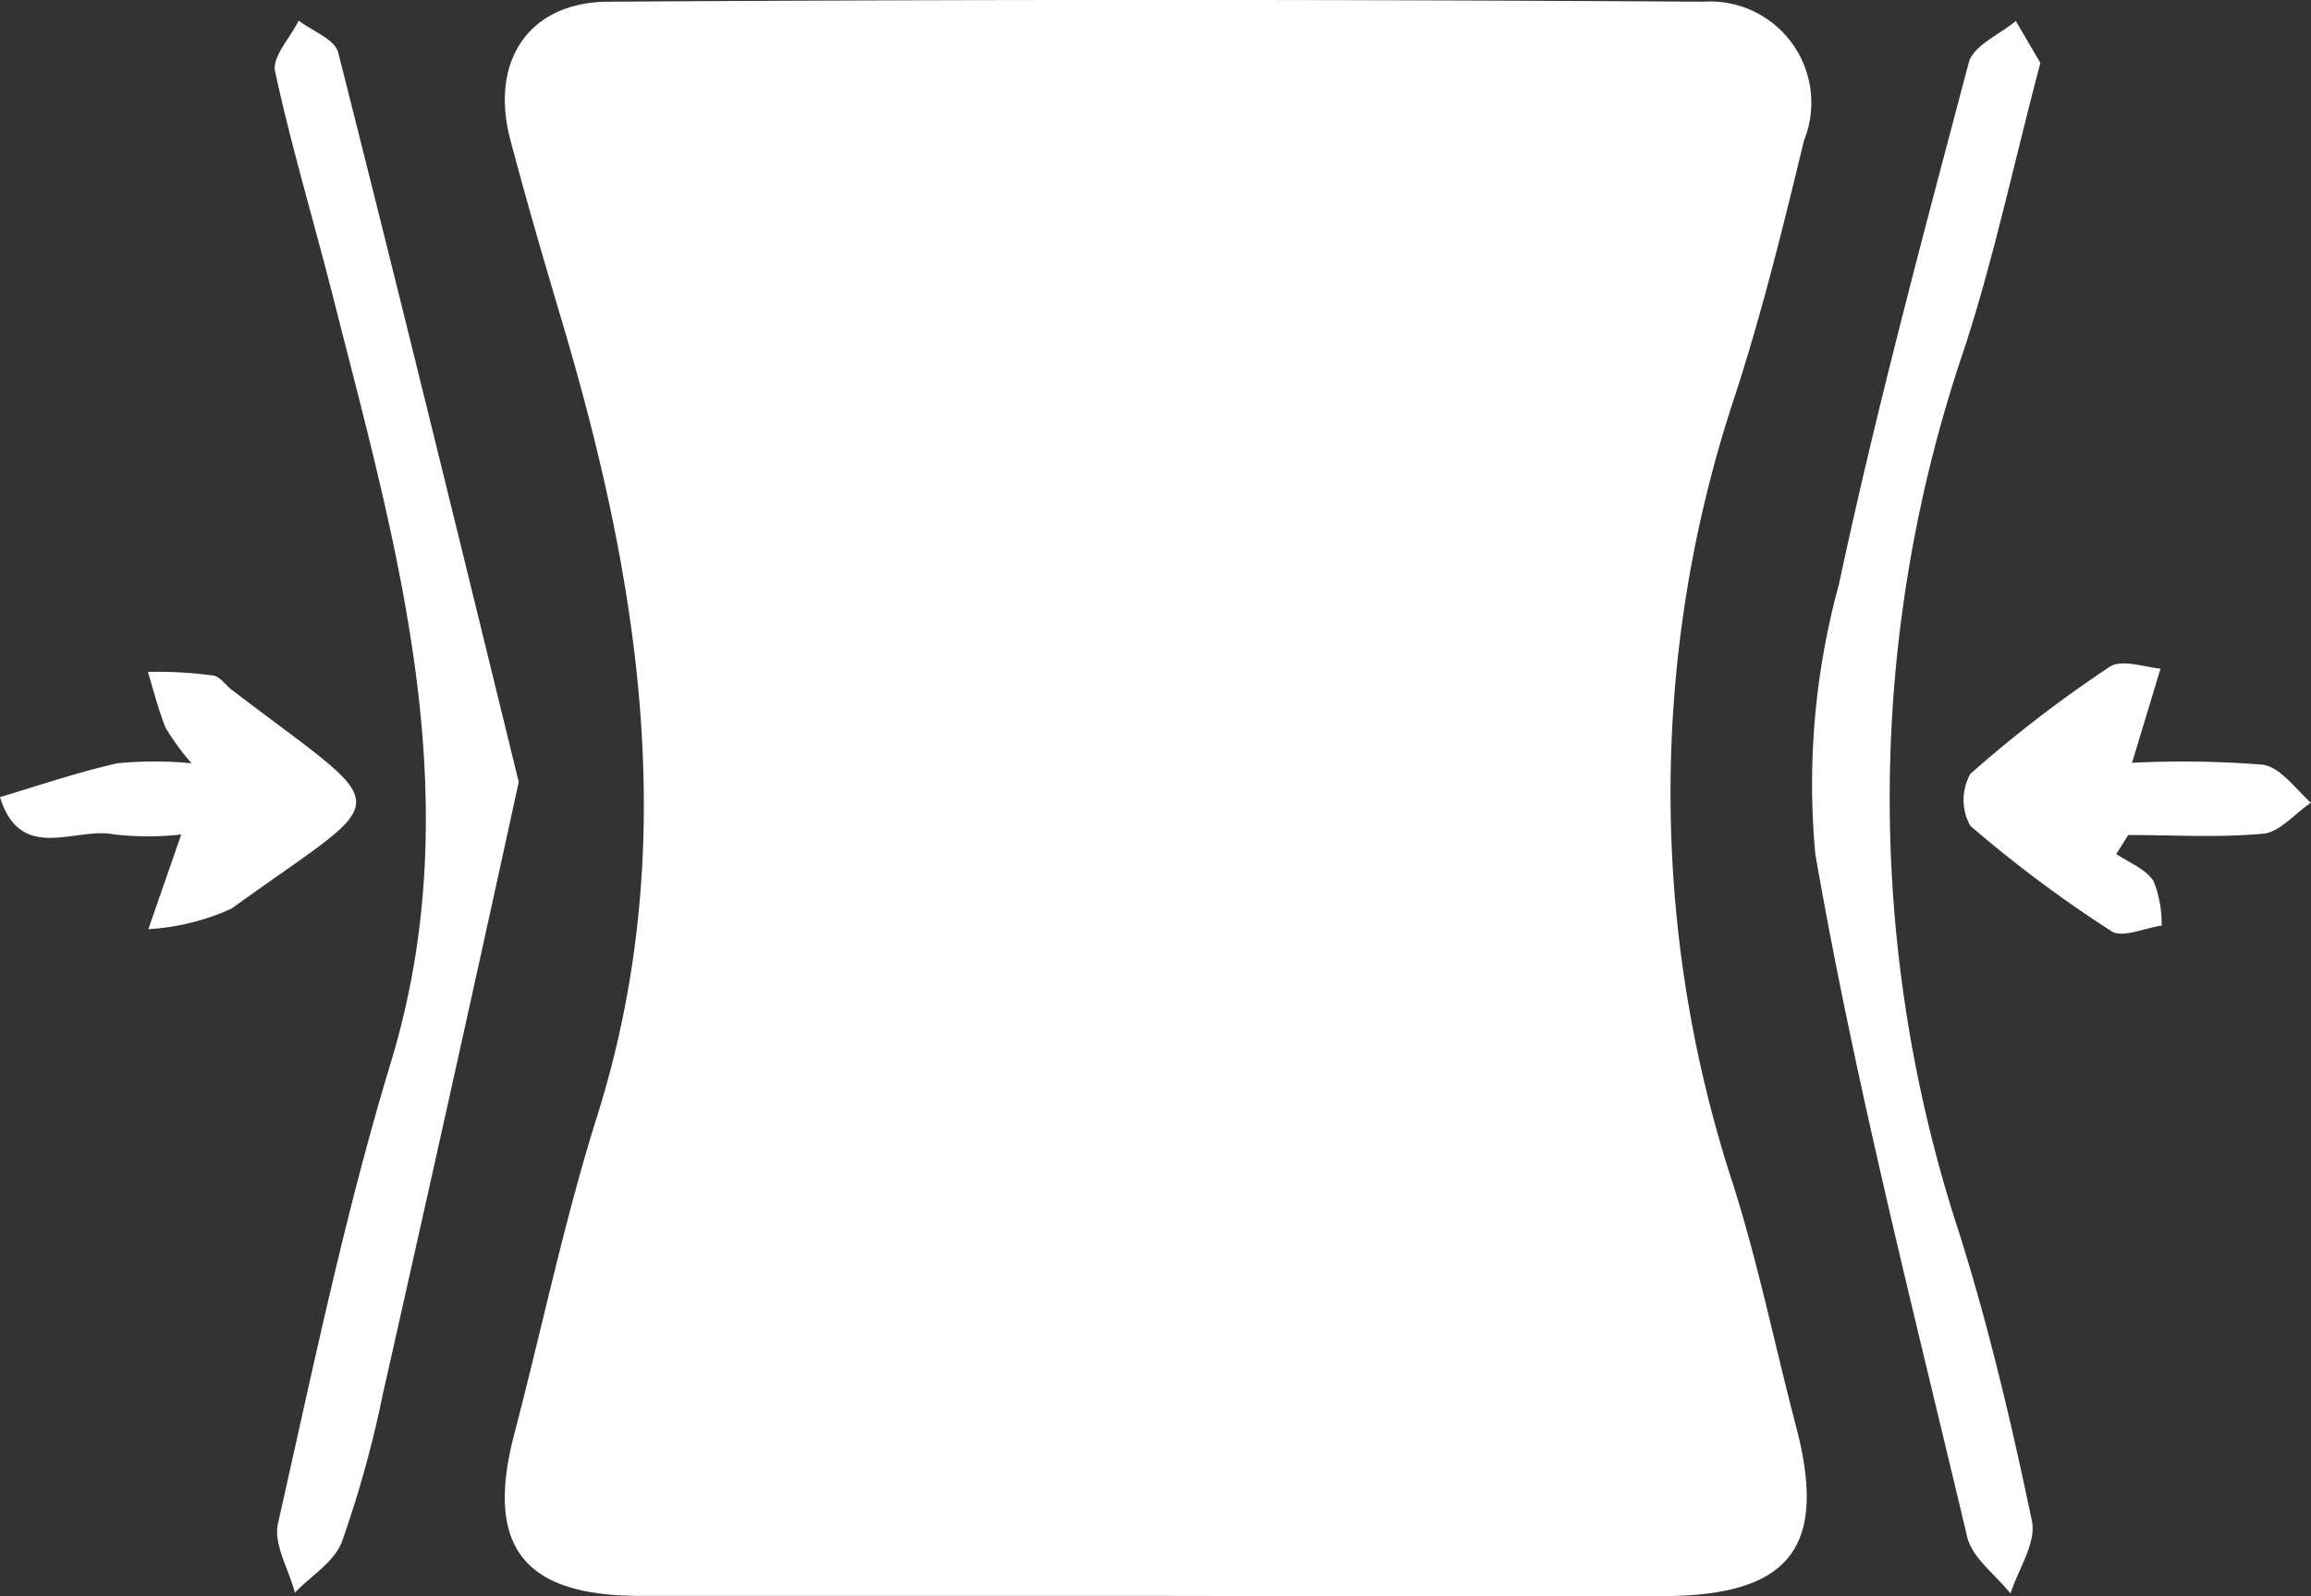 <svg xmlns="http://www.w3.org/2000/svg" width="44.488" height="30.736" viewBox="0 0 44.488 30.736">
  <rect x="0" y="0" width="44.488" height="30.736" fill="#333333" stroke="none"/>
  <g id="Groupe_1628" data-name="Groupe 1628" transform="translate(-604.622 -6589.135)">
    <path id="Tracé_11944" data-name="Tracé 11944" d="M594.606,153.135h-9.927c-2.265,0-2.981-.97-2.419-3.117.535-2.043.965-4.123,1.6-6.135,1.654-5.278.784-10.421-.748-15.514-.322-1.087-.639-2.179-.929-3.276-.394-1.5.344-2.646,1.885-2.655q10.539-.068,21.086,0a1.948,1.948,0,0,1,1.935,2.669c-.4,1.654-.807,3.312-1.332,4.925a24.19,24.19,0,0,0-.027,15.2c.48,1.522.8,3.095,1.205,4.64.612,2.329-.113,3.262-2.564,3.267Q599.49,153.144,594.606,153.135Z" transform="translate(32.262 6466.73)" fill="#fff"/>
    <path id="Tracé_11945" data-name="Tracé 11945" d="M577,137.947c-.906,4.159-1.758,7.983-2.619,11.8a21.365,21.365,0,0,1-.784,2.827c-.145.39-.6.662-.906.983-.118-.453-.417-.933-.326-1.332.671-2.968,1.287-5.958,2.17-8.867,1.549-5.093.122-9.9-1.11-14.752-.367-1.45-.8-2.882-1.115-4.341-.063-.281.295-.652.453-.979.263.2.7.362.761.612C574.726,128.641,575.886,133.394,577,137.947Z" transform="translate(37.608 6466.246)" fill="#fff"/>
    <path id="Tracé_11946" data-name="Tracé 11946" d="M641.982,124.112c-.53,2.016-.906,3.792-1.463,5.5a26.831,26.831,0,0,0-.1,17.027c.571,1.812,1.01,3.679,1.4,5.546.091.421-.263.933-.412,1.4-.285-.362-.738-.684-.834-1.092-1.033-4.363-2.152-8.717-2.922-13.139a14.551,14.551,0,0,1,.453-5.2c.72-3.375,1.618-6.715,2.5-10.049.086-.326.589-.539.906-.8Z" transform="translate(1.918 6466.235)" fill="#fff"/>
    <path id="Tracé_11947" data-name="Tracé 11947" d="M564.119,154.091a5.787,5.787,0,0,1-1.278,0c-.757-.159-1.812.571-2.211-.72.761-.227,1.513-.485,2.265-.652a7.511,7.511,0,0,1,1.423,0,4.465,4.465,0,0,1-.5-.684c-.14-.344-.231-.716-.34-1.074a7.578,7.578,0,0,1,1.241.068c.131,0,.245.177.367.272,3.226,2.465,3.172,1.921,0,4.218a4.487,4.487,0,0,1-1.6.394Z" transform="translate(43.992 6451.113)" fill="#fff"/>
    <path id="Tracé_11948" data-name="Tracé 11948" d="M647,154.268c.249.168.571.29.72.526a2.268,2.268,0,0,1,.154.852c-.326.045-.757.245-.965.109a24.167,24.167,0,0,1-2.719-2.03,1.024,1.024,0,0,1,0-1,24.5,24.5,0,0,1,2.682-2.062c.222-.15.648,0,.979.036l-.548,1.812a19.594,19.594,0,0,1,2.51.036c.335.041.625.453.933.734-.308.208-.6.562-.906.594-.861.082-1.74.027-2.61.027Z" transform="translate(-1.638 6451.312)" fill="#fff"/>
  </g>
</svg>
